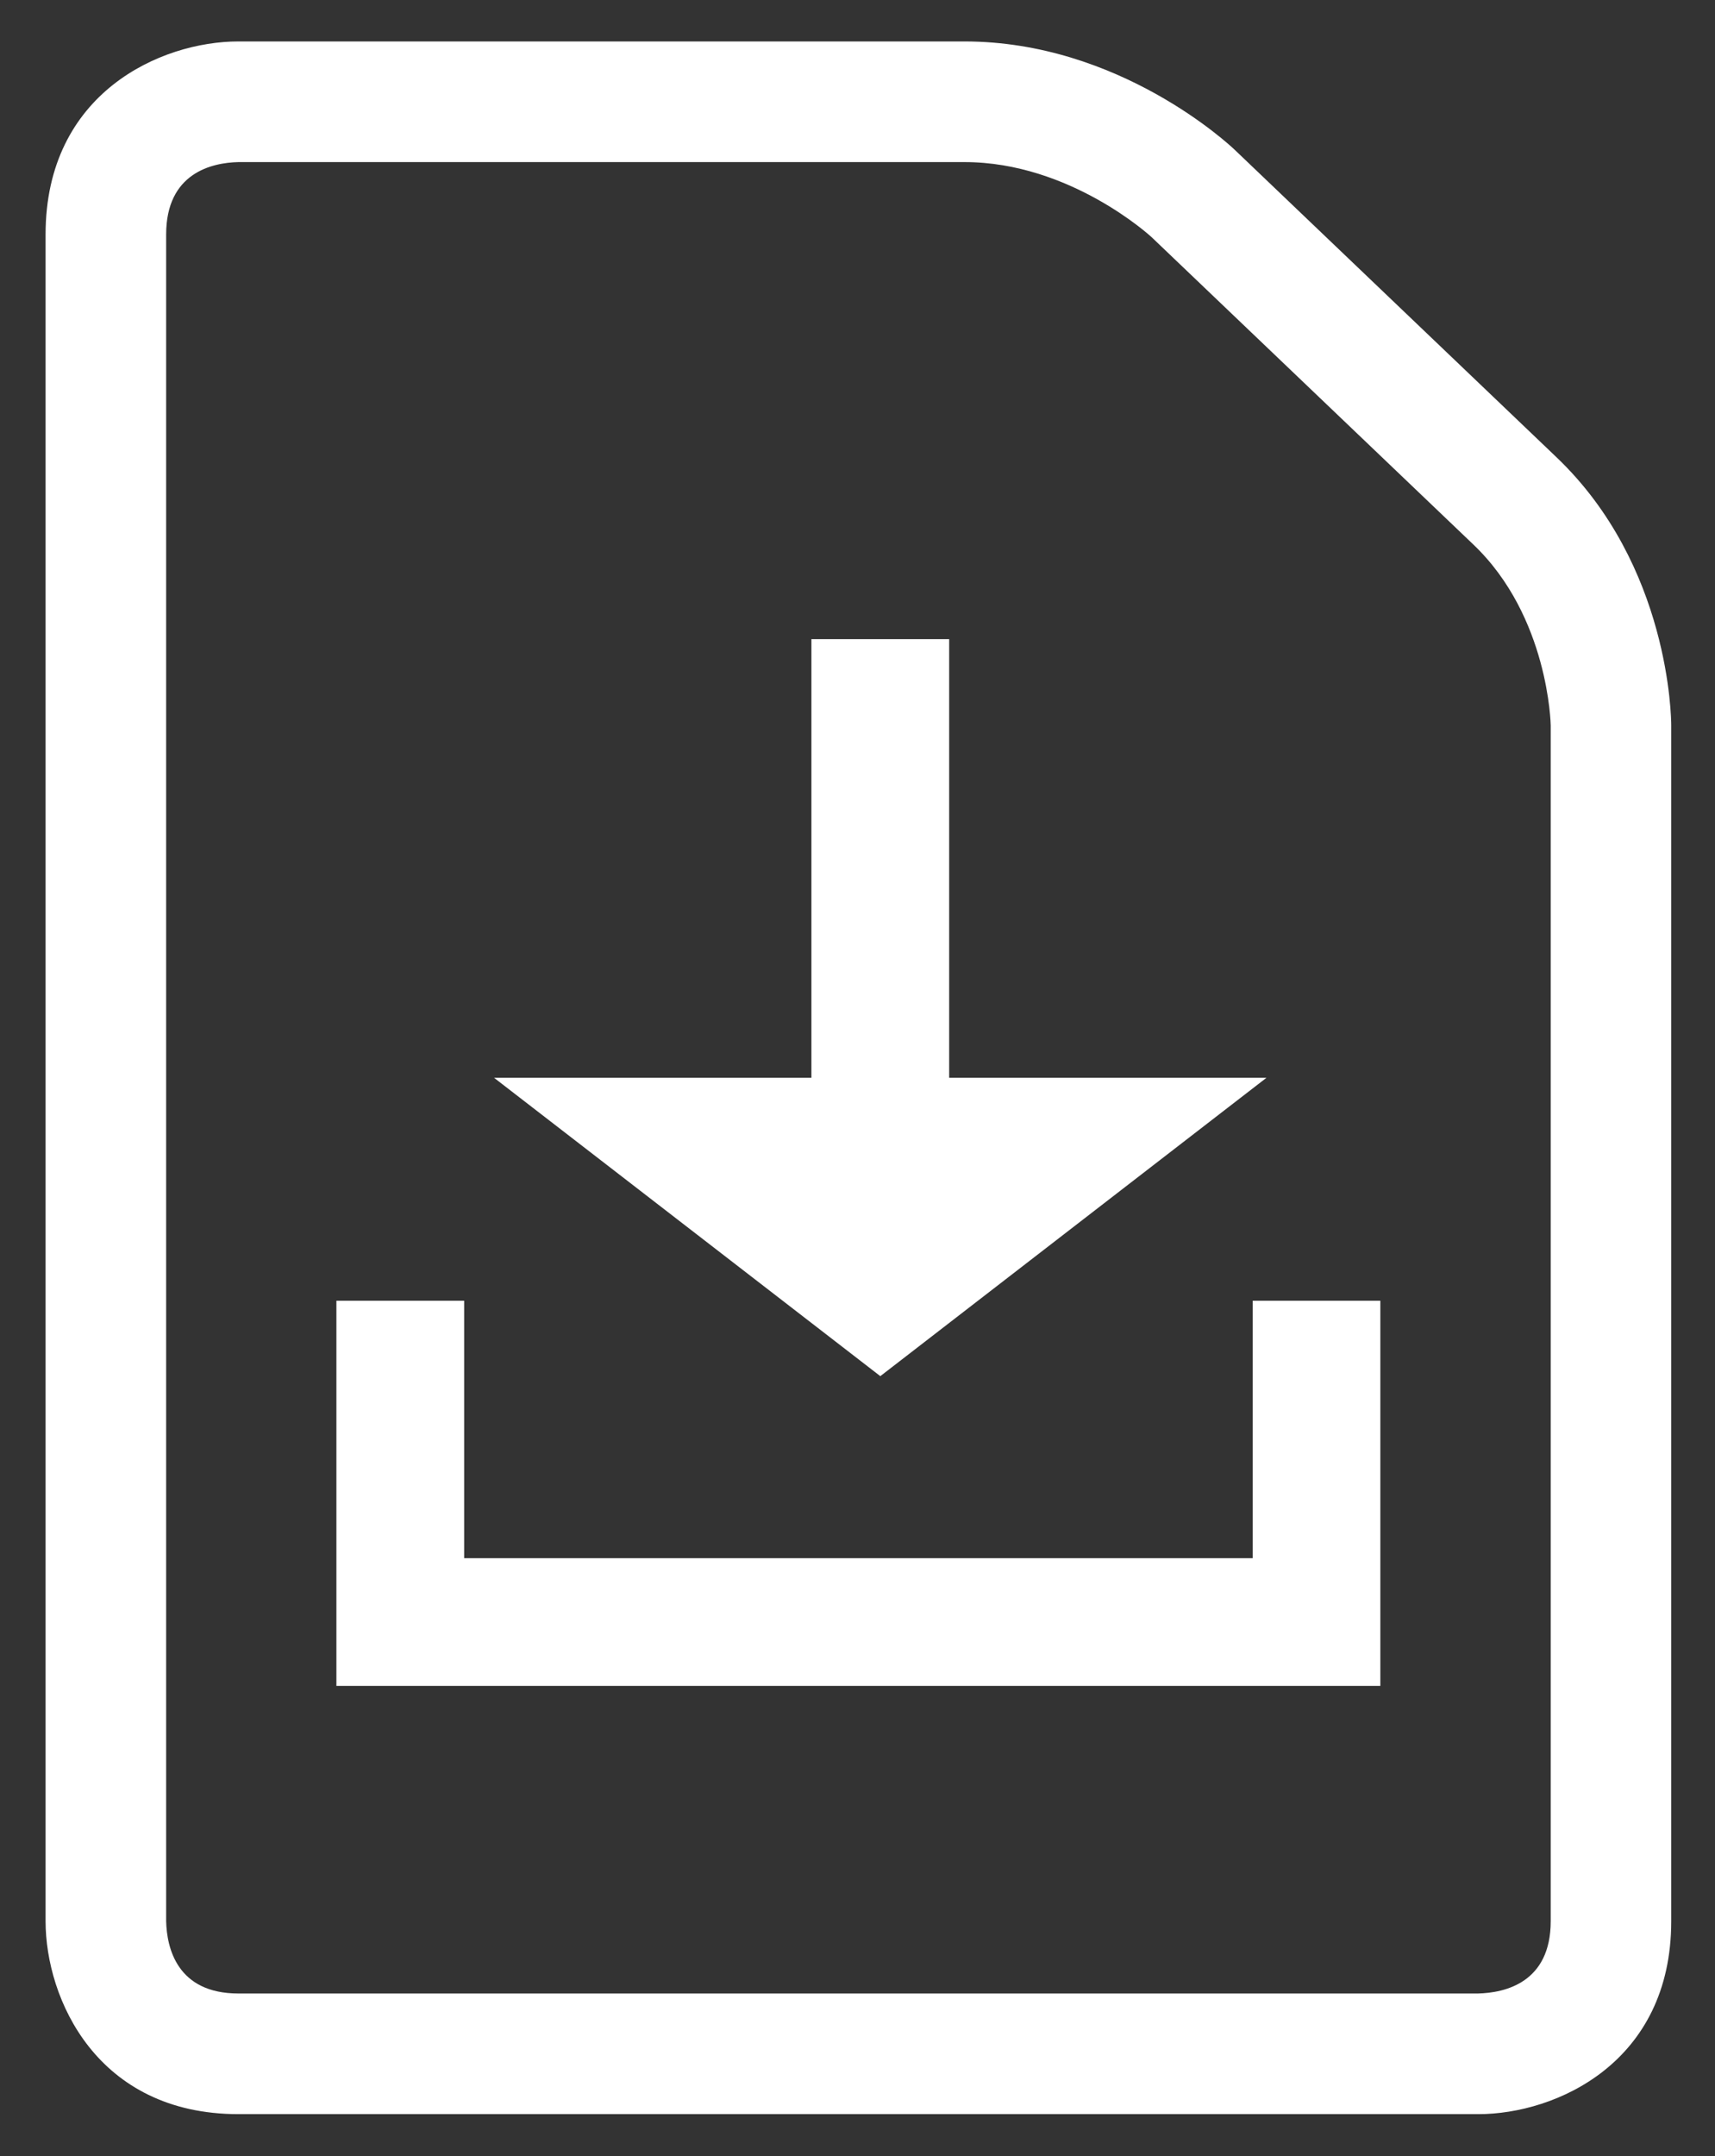 <?xml version="1.0" encoding="utf-8"?>
<!-- Generator: Adobe Illustrator 16.0.3, SVG Export Plug-In . SVG Version: 6.00 Build 0)  -->
<!DOCTYPE svg PUBLIC "-//W3C//DTD SVG 1.1//EN" "http://www.w3.org/Graphics/SVG/1.1/DTD/svg11.dtd">
<svg version="1.1" id="Layer_1" xmlns="http://www.w3.org/2000/svg" xmlns:xlink="http://www.w3.org/1999/xlink" x="0px" y="0px"
	 width="28.447px" height="35.743px" viewBox="0 0 28.447 35.743" enable-background="new 0 0 28.447 35.743" xml:space="preserve">
<rect x="0" y="0" width="28.447" height="35.743" fill="#333333" stroke="none"/>
<path fill="#FFFFFF" d="M24.521,35.047H3.955c-2.348,0-3.199-1.913-3.199-3.199V3.887c0-2.348,1.913-3.2,3.199-3.2h12.043
	c2.57,0,4.404,1.722,4.481,1.795l5.342,5.101c1.879,1.794,1.9,4.335,1.9,4.442v19.823C27.722,34.195,25.808,35.047,24.521,35.047z
	 M3.955,2.687c-0.441,0.01-1.199,0.18-1.199,1.2v27.961c0.01,0.441,0.18,1.199,1.199,1.199h20.56
	c0.452-0.011,1.207-0.182,1.207-1.199V12.025c0-0.013-0.033-1.805-1.281-2.996l-5.342-5.1c-0.01-0.009-1.348-1.242-3.101-1.242
	H3.955z"/>
<polygon fill="#FFFFFF" points="22.896,27.948 22.896,21.563 20.779,21.563 20.779,25.83 7.699,25.83 7.699,21.563 5.58,21.563 
	5.58,27.948 "/>
<polygon fill="#FFFFFF" points="15.744,17.867 15.744,10.595 13.459,10.595 13.459,17.867 8.195,17.867 14.602,22.813 
	21.007,17.867 "/>
</svg>
